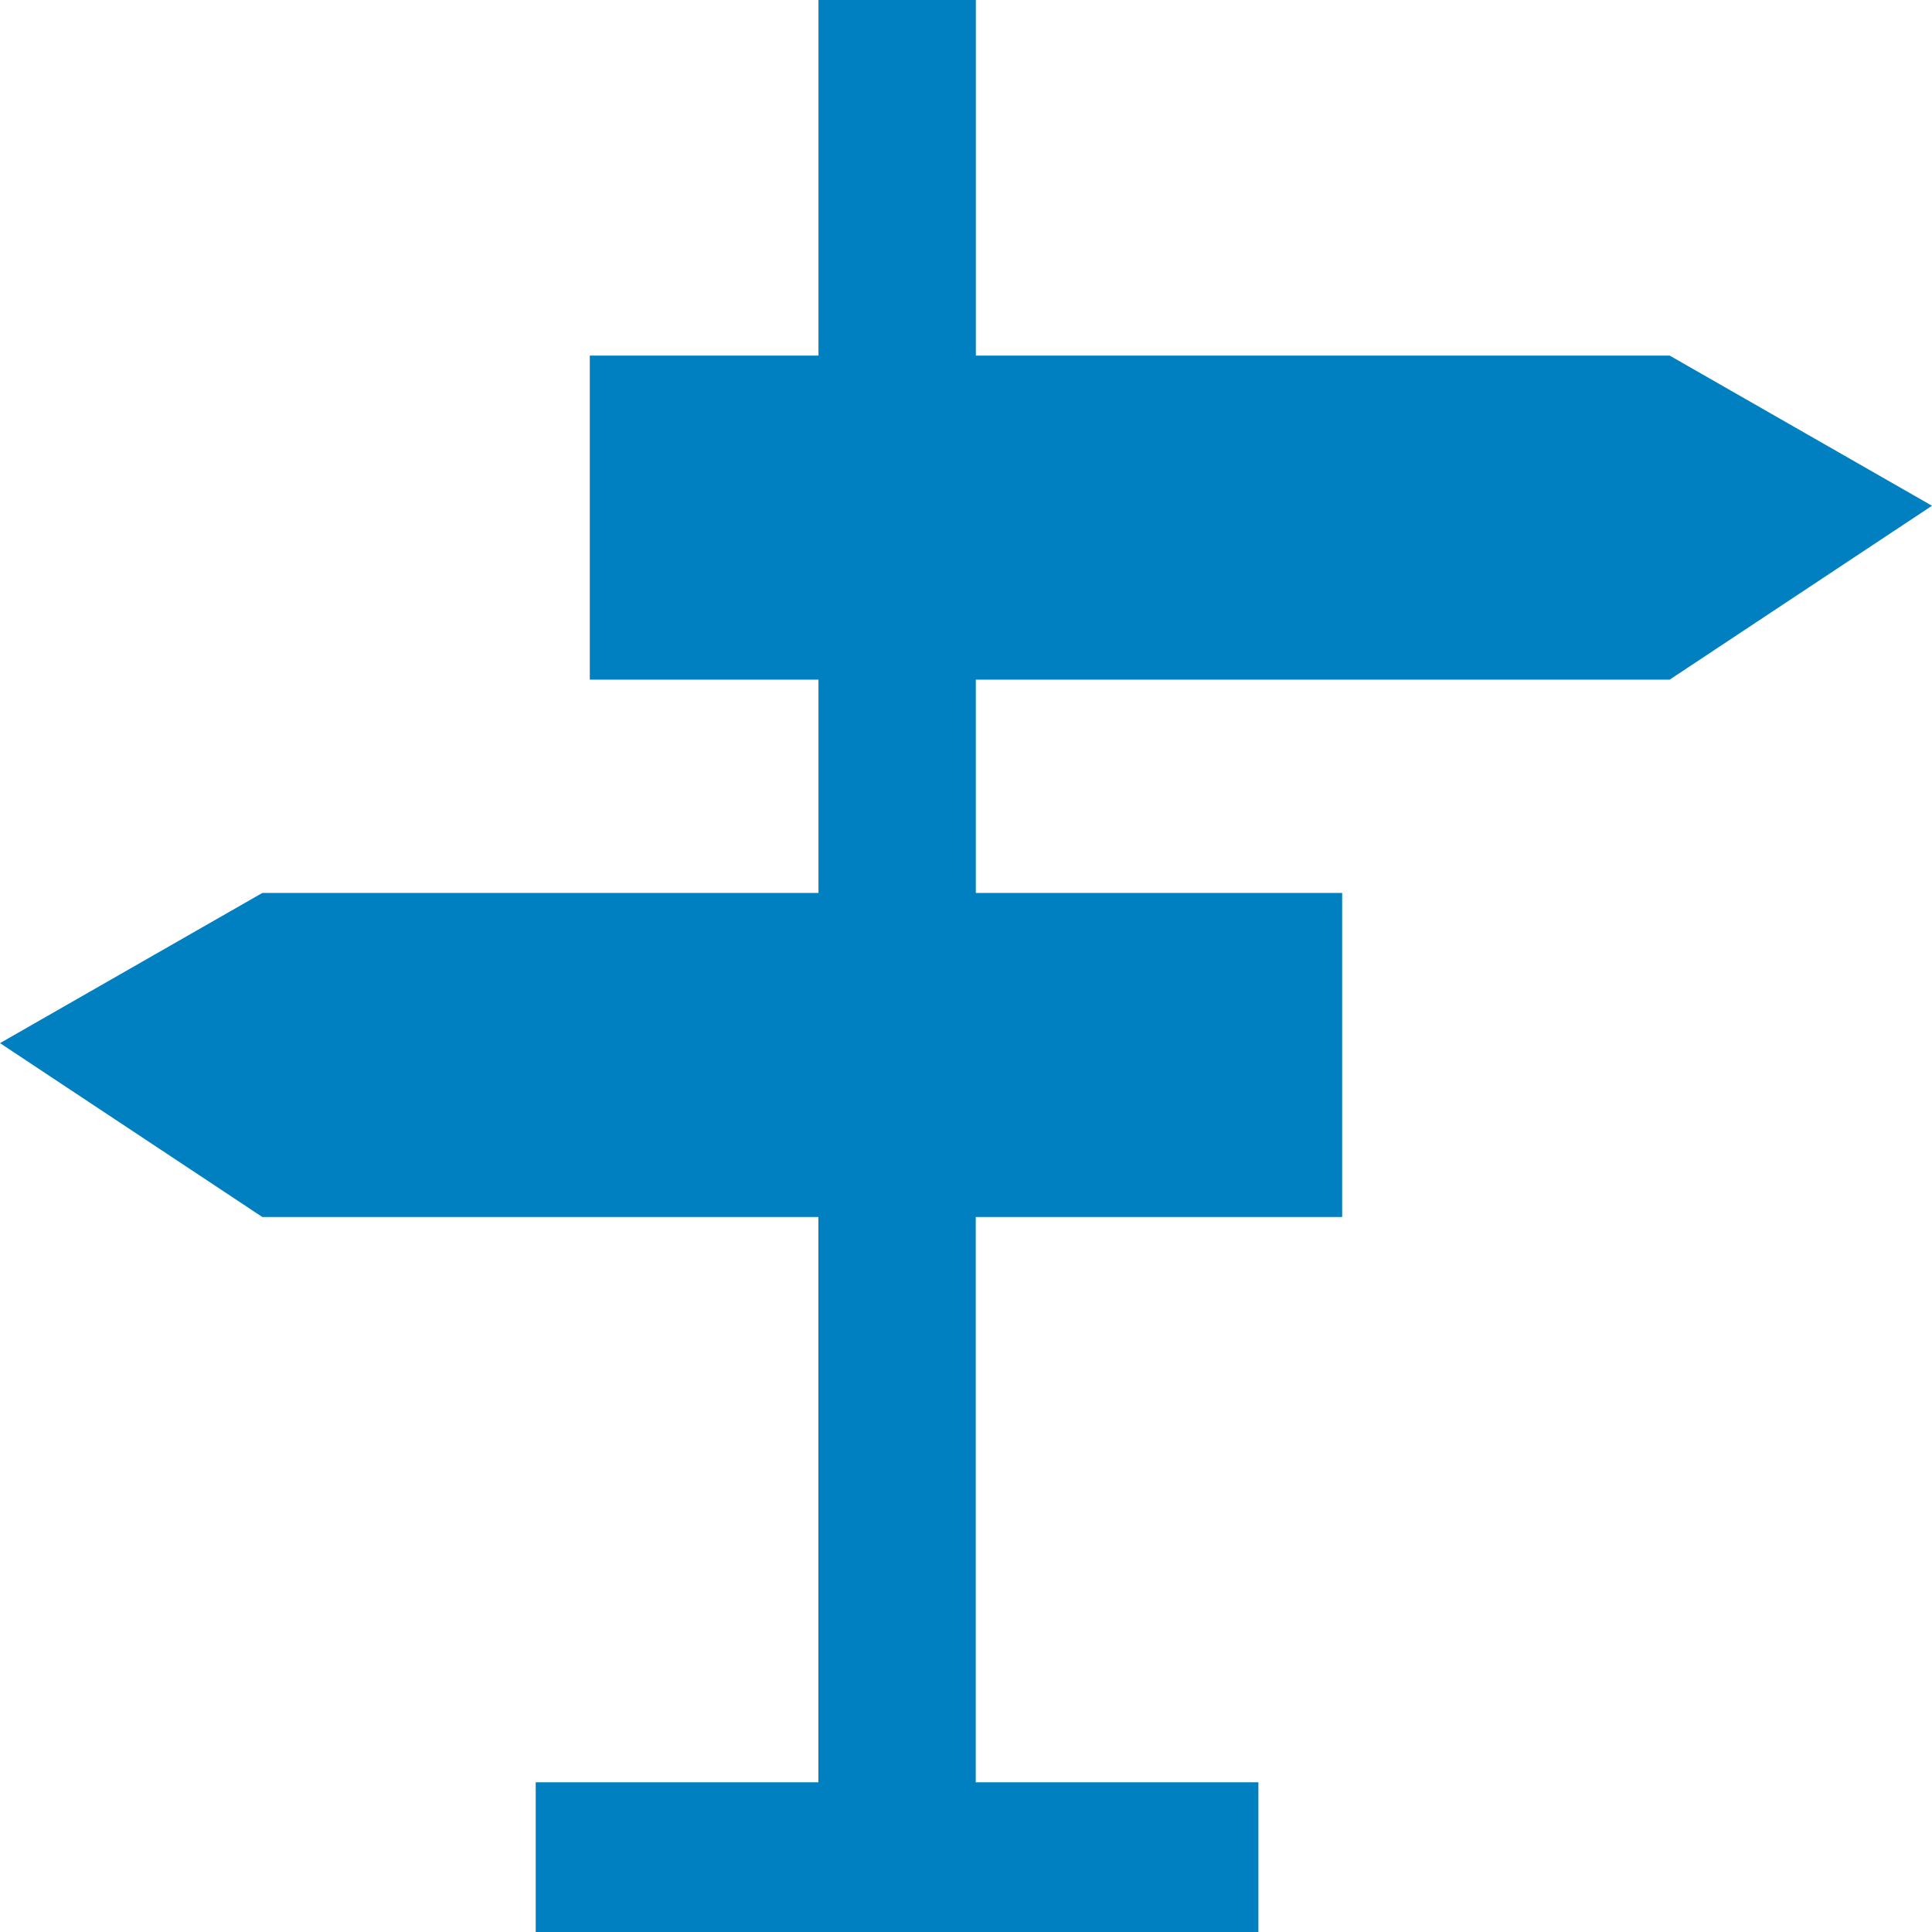 <svg xmlns="http://www.w3.org/2000/svg" width="64" height="64" fill="rgba(0,128,192,1)" viewBox="0 0 64 64"><path d="M55.31 22.514l8.69-5.76-8.69-4.975H32.326V0h-5.213v11.78h-7.575v10.734h7.575v7.066H8.69L0 34.555l8.69 5.76H27.11V59.04h-9.364V64h23.94v-4.96h-9.363V40.315h12.138V29.58H32.325v-7.066z"/></svg>